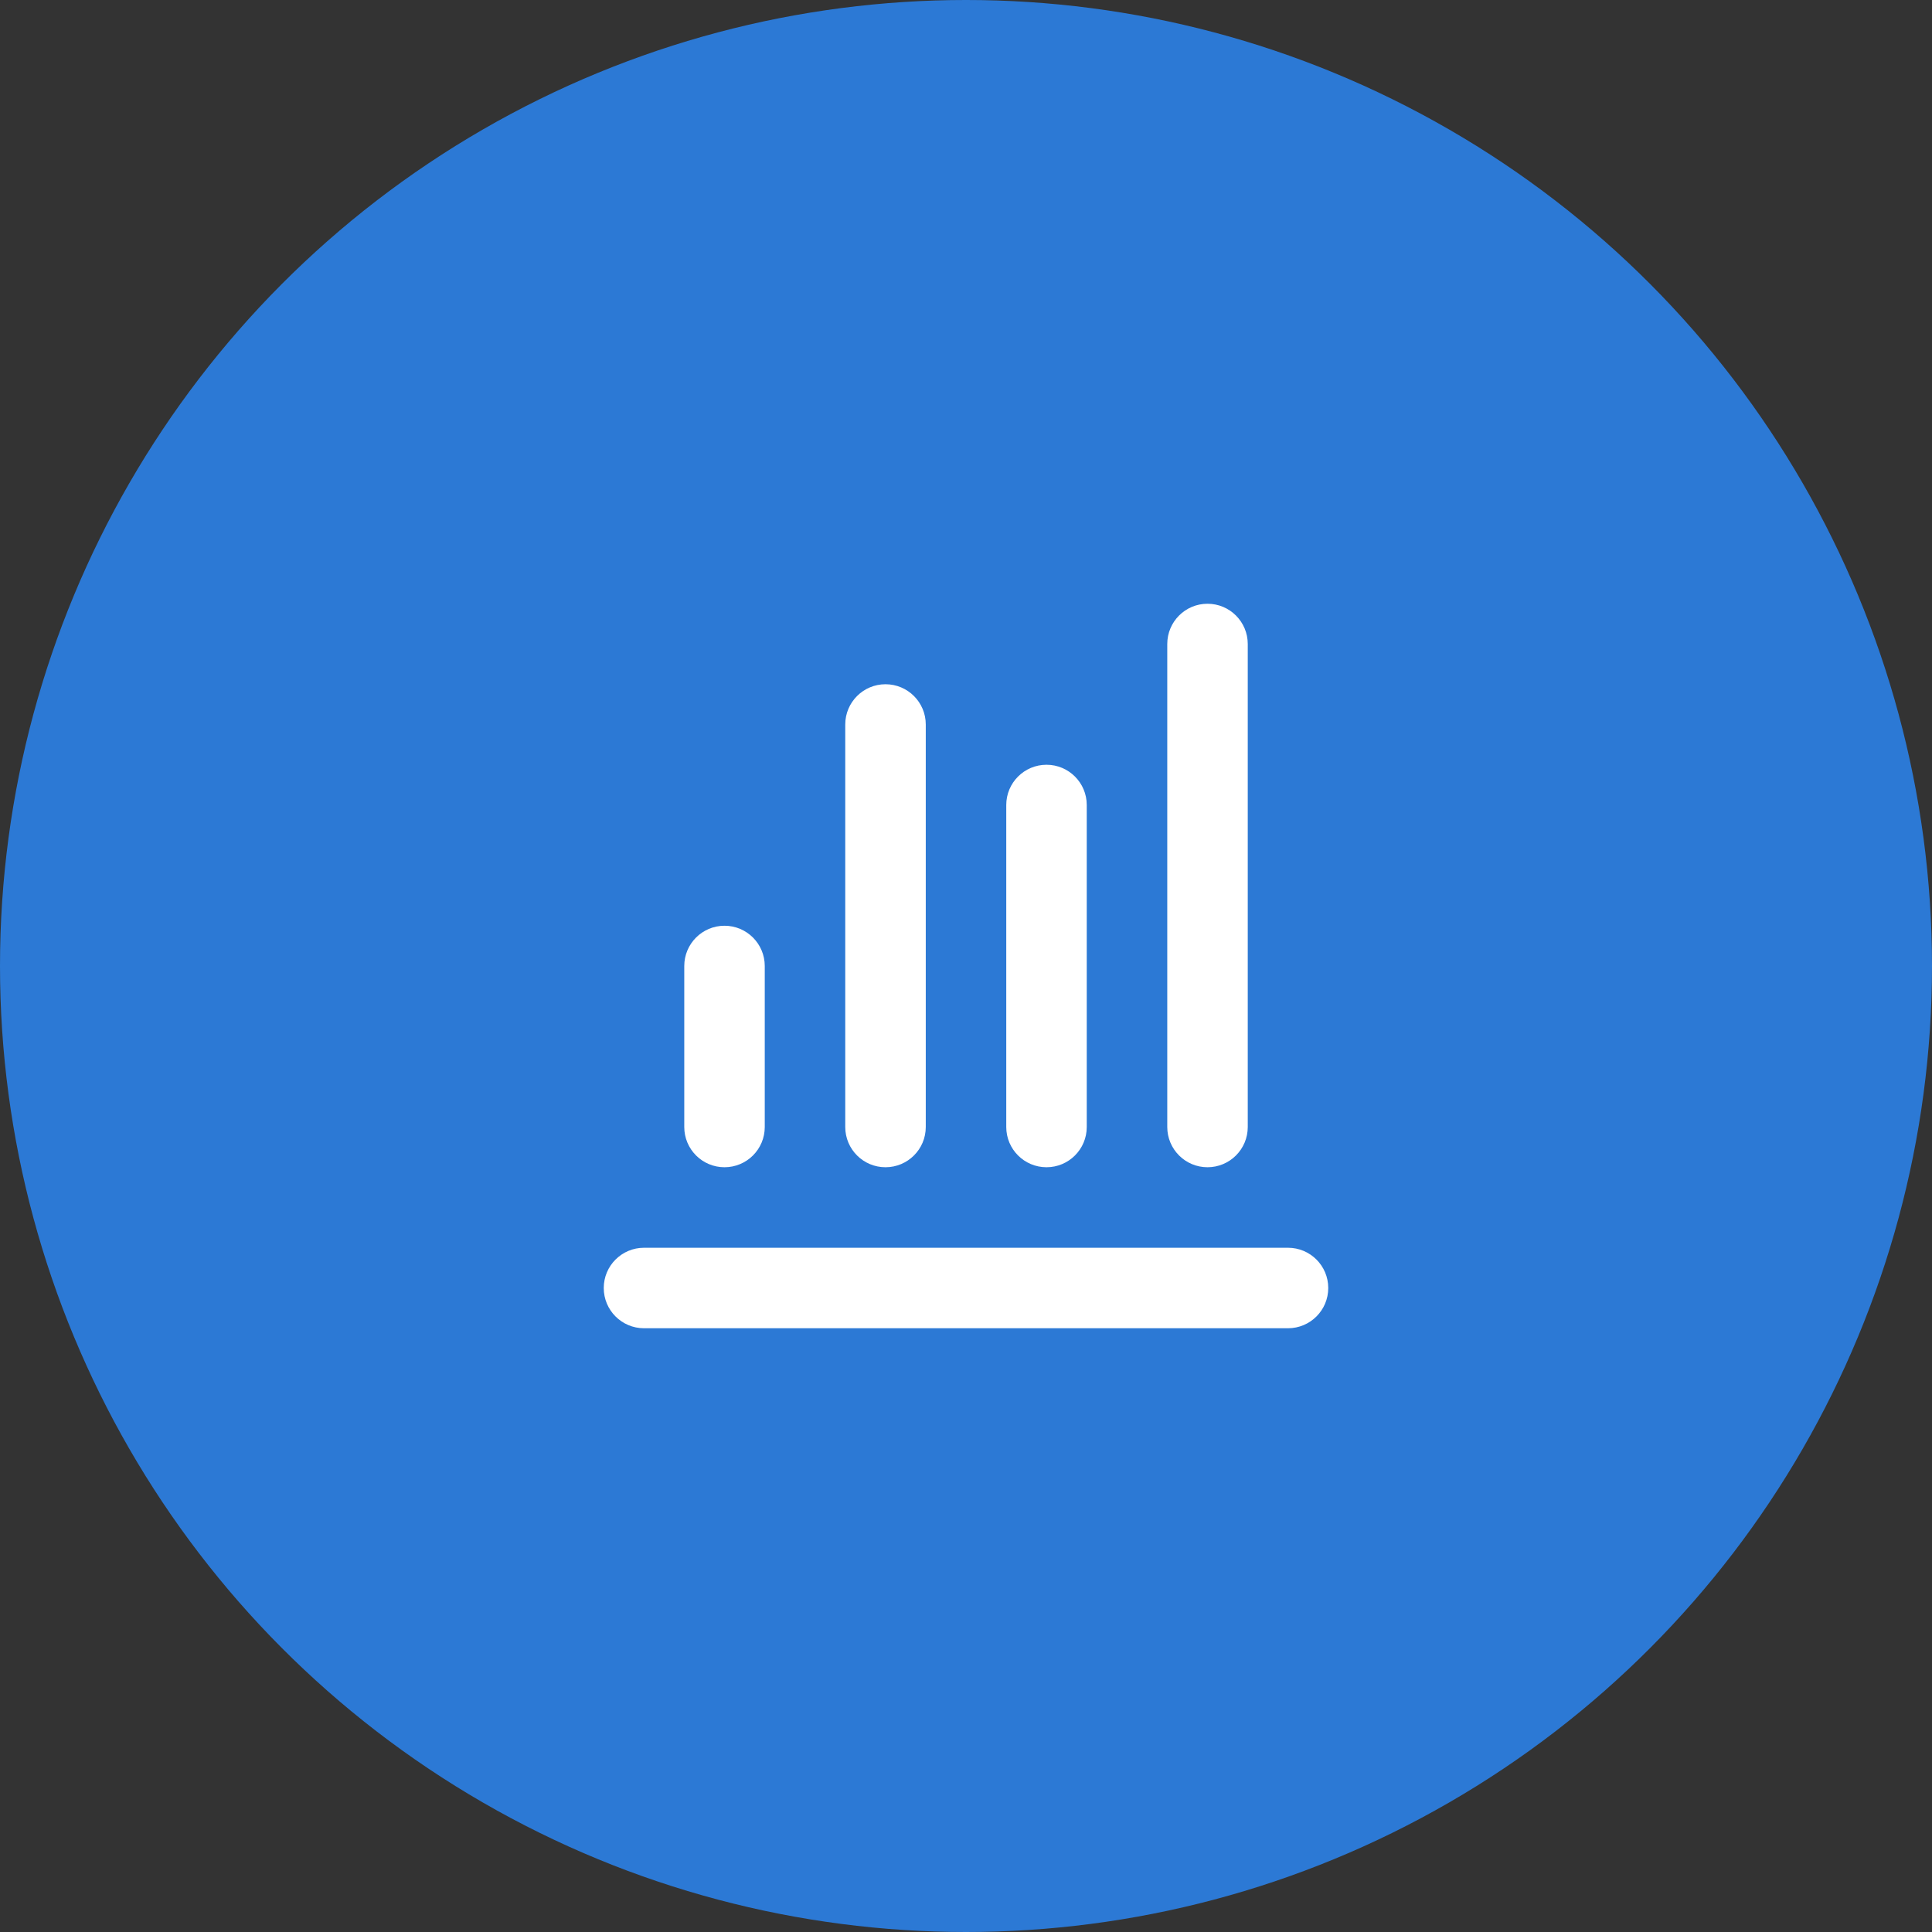 <svg width="80" height="80" viewBox="0 0 80 80" fill="none" xmlns="http://www.w3.org/2000/svg">
<rect x="0" y="0" width="80" height="80" fill="#333333" stroke="none"/>
<circle cx="40" cy="40" r="40" fill="#2C79D5"/>
<path fill-rule="evenodd" clip-rule="evenodd" d="M25 53.333C25 52.413 25.746 51.667 26.667 51.667H53.333C54.254 51.667 55 52.413 55 53.333C55 54.254 54.254 55 53.333 55H26.667C25.746 55 25 54.254 25 53.333Z" fill="white"/>
<path fill-rule="evenodd" clip-rule="evenodd" d="M50 25C49.08 25 48.334 25.746 48.334 26.667V46.667C48.334 47.587 49.08 48.333 50 48.333C50.921 48.333 51.667 47.587 51.667 46.667V26.667C51.667 25.746 50.921 25 50 25ZM36.667 28.333C35.746 28.333 35 29.079 35 30V46.667C35 47.587 35.746 48.333 36.667 48.333C37.587 48.333 38.334 47.587 38.334 46.667V30C38.334 29.079 37.587 28.333 36.667 28.333ZM30 38.333C29.08 38.333 28.334 39.08 28.334 40V46.667C28.334 47.587 29.08 48.333 30 48.333C30.921 48.333 31.667 47.587 31.667 46.667V40C31.667 39.08 30.921 38.333 30 38.333ZM41.667 33.333C41.667 32.413 42.413 31.667 43.334 31.667C44.254 31.667 45 32.413 45 33.333V46.667C45 47.587 44.254 48.333 43.334 48.333C42.413 48.333 41.667 47.587 41.667 46.667V33.333Z" fill="white"/>
</svg>
